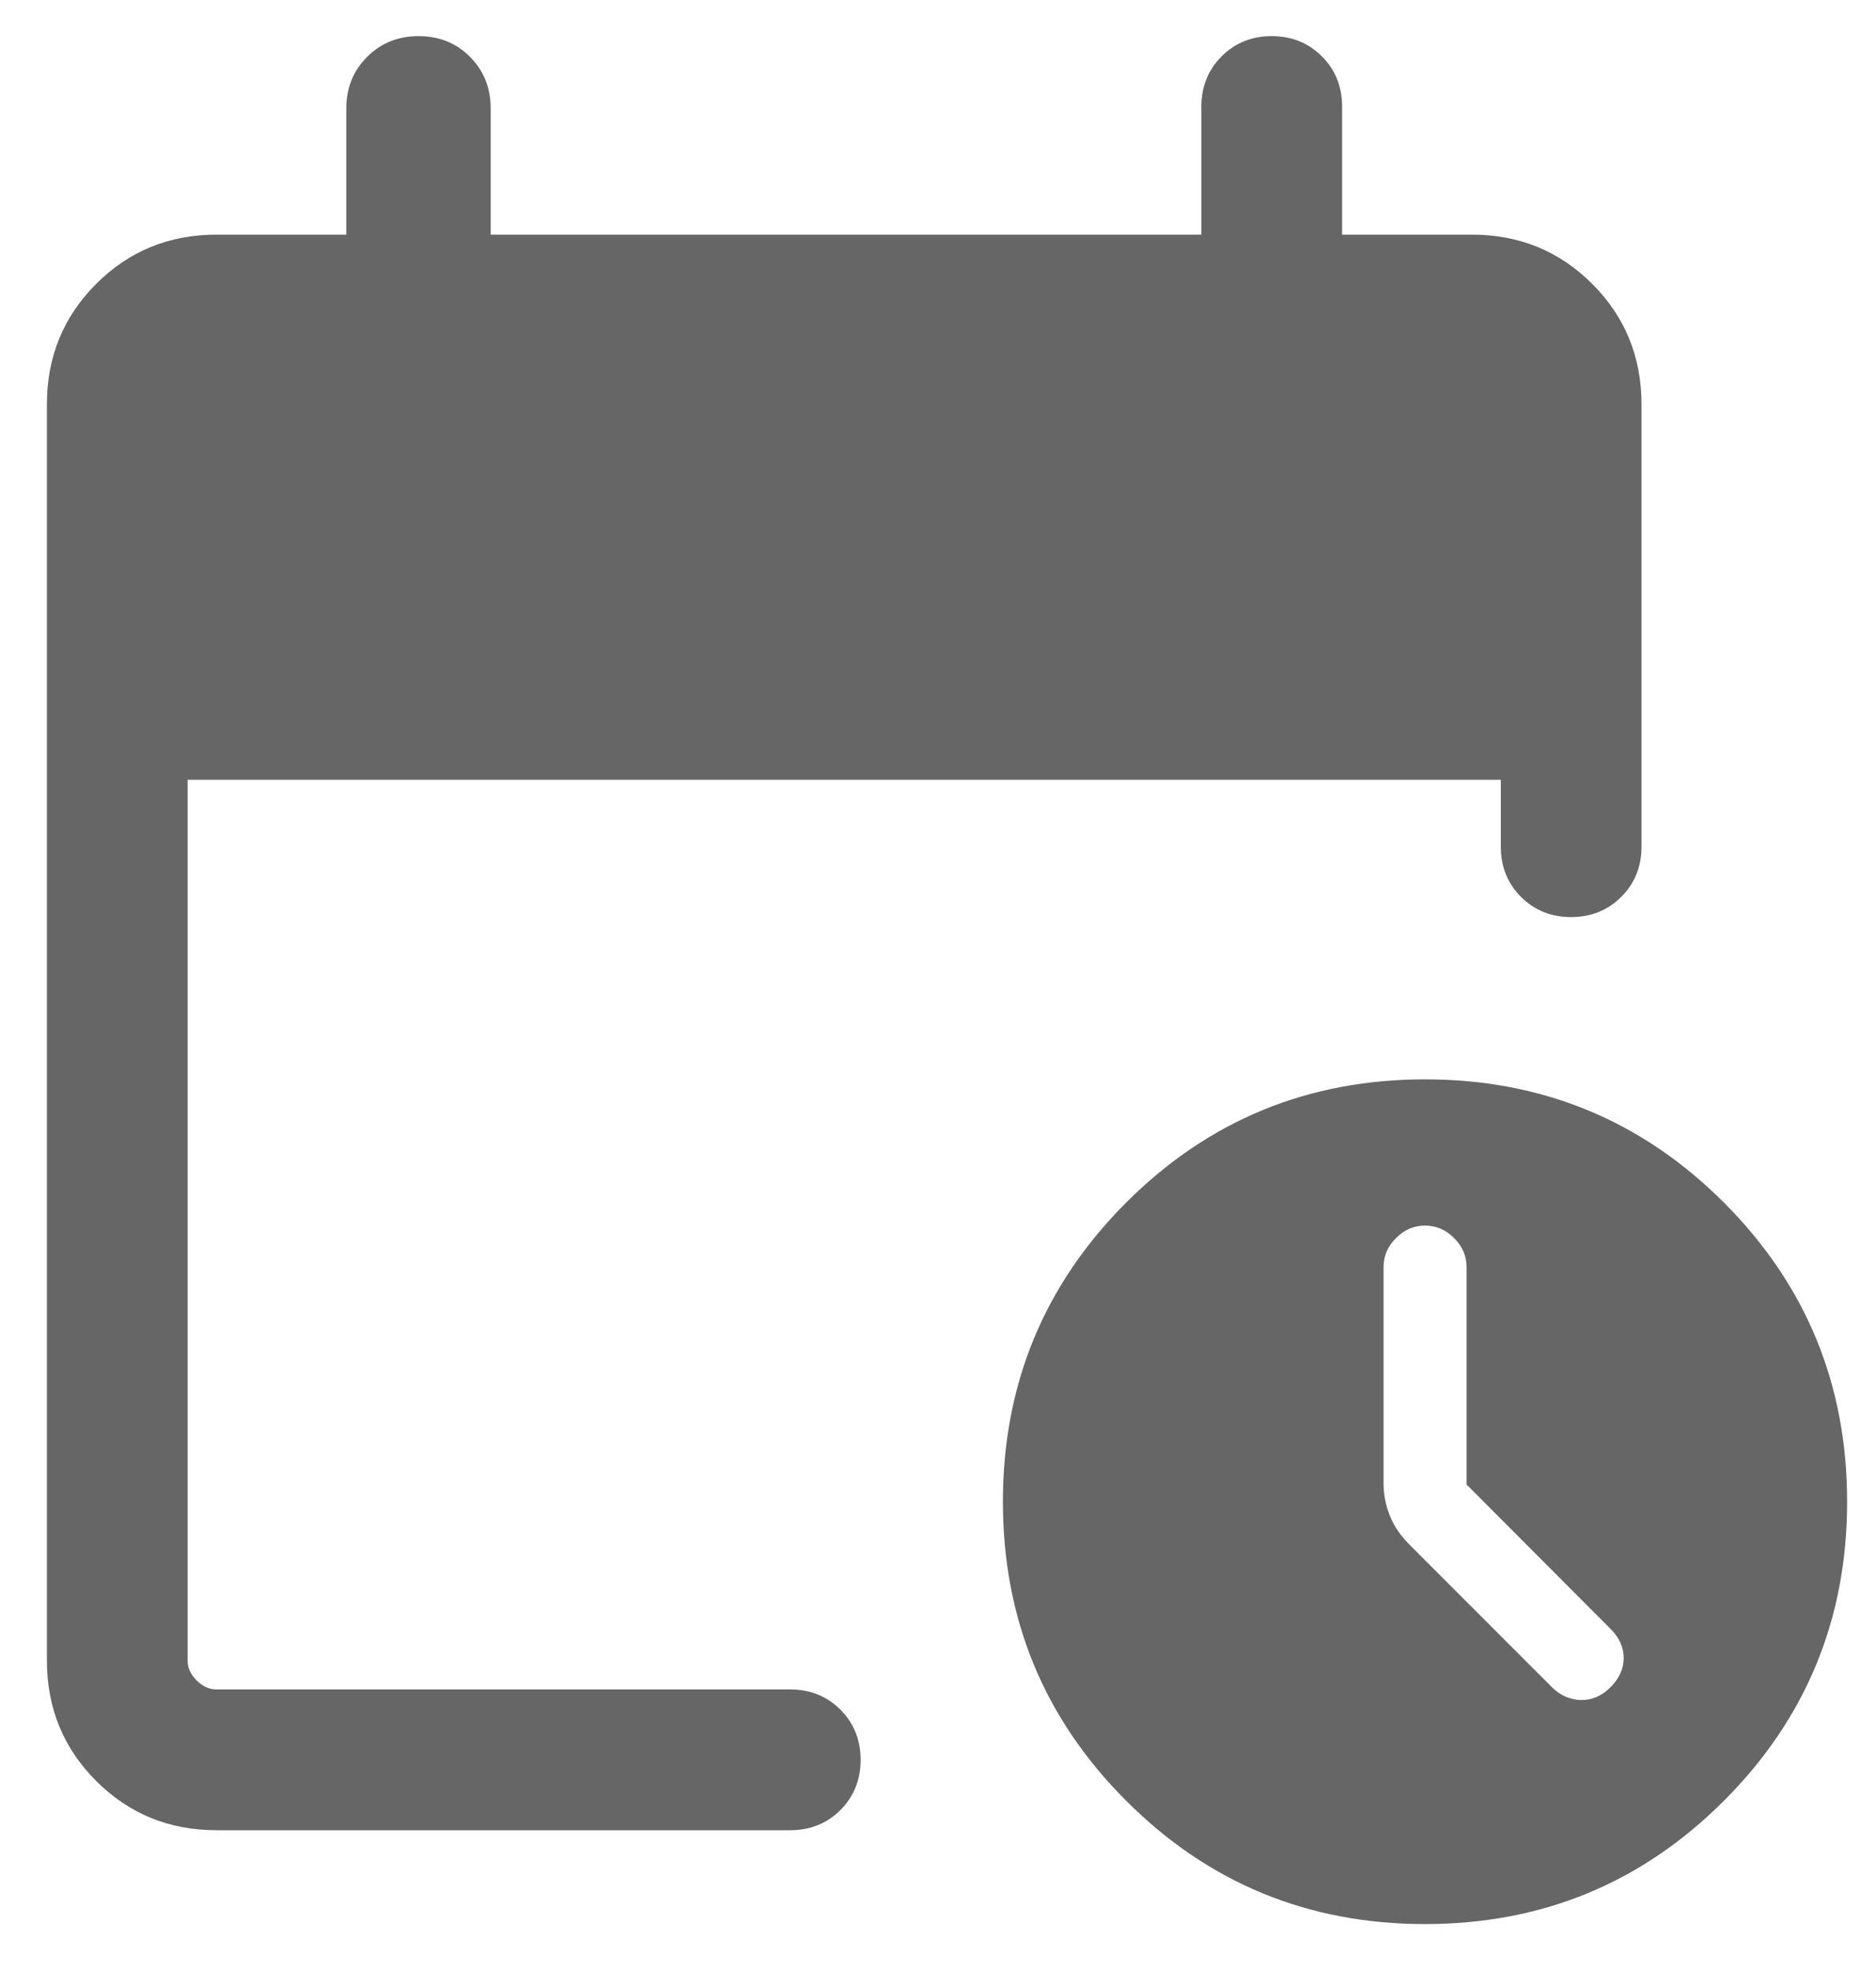 <svg width="20" height="21" viewBox="0 0 20 21" fill="none" xmlns="http://www.w3.org/2000/svg">
<path d="M2.308 19.5C1.803 19.5 1.375 19.325 1.025 18.975C0.675 18.625 0.5 18.197 0.5 17.692V4.308C0.5 3.803 0.675 3.375 1.025 3.025C1.375 2.675 1.803 2.5 2.308 2.5H3.692V1.154C3.692 0.936 3.766 0.753 3.914 0.606C4.062 0.458 4.245 0.385 4.463 0.385C4.681 0.385 4.864 0.458 5.011 0.606C5.157 0.753 5.231 0.936 5.231 1.154V2.5H12.808V1.135C12.808 0.922 12.88 0.744 13.024 0.6C13.167 0.457 13.345 0.385 13.558 0.385C13.771 0.385 13.949 0.457 14.092 0.6C14.236 0.744 14.308 0.922 14.308 1.135V2.5H15.692C16.197 2.5 16.625 2.675 16.975 3.025C17.325 3.375 17.5 3.803 17.5 4.308V9.021C17.5 9.234 17.428 9.412 17.284 9.556C17.14 9.699 16.962 9.771 16.75 9.771C16.537 9.771 16.359 9.699 16.215 9.556C16.072 9.412 16 9.234 16 9.021V8.308H2V17.692C2 17.769 2.032 17.84 2.096 17.904C2.16 17.968 2.231 18 2.308 18H8.425C8.637 18 8.816 18.072 8.96 18.216C9.103 18.36 9.175 18.538 9.175 18.75C9.175 18.963 9.103 19.141 8.96 19.285C8.816 19.428 8.637 19.5 8.425 19.5H2.308ZM15.192 20.5C13.944 20.5 12.881 20.062 12.006 19.186C11.13 18.311 10.692 17.249 10.692 16C10.692 14.751 11.13 13.689 12.006 12.813C12.881 11.938 13.944 11.5 15.192 11.5C16.441 11.5 17.503 11.938 18.379 12.813C19.254 13.689 19.692 14.751 19.692 16C19.692 17.249 19.254 18.311 18.379 19.186C17.503 20.062 16.441 20.5 15.192 20.5ZM15.635 15.817V13.5C15.635 13.382 15.591 13.279 15.502 13.191C15.414 13.102 15.31 13.058 15.192 13.058C15.074 13.058 14.971 13.102 14.883 13.191C14.794 13.279 14.75 13.382 14.75 13.5V15.804C14.75 15.922 14.772 16.036 14.816 16.146C14.859 16.256 14.928 16.358 15.021 16.452L16.546 17.977C16.633 18.064 16.736 18.109 16.853 18.113C16.97 18.116 17.076 18.07 17.169 17.977C17.263 17.883 17.31 17.779 17.31 17.666C17.31 17.551 17.263 17.447 17.169 17.354L15.635 15.817Z" fill="#666666"/>
</svg>
